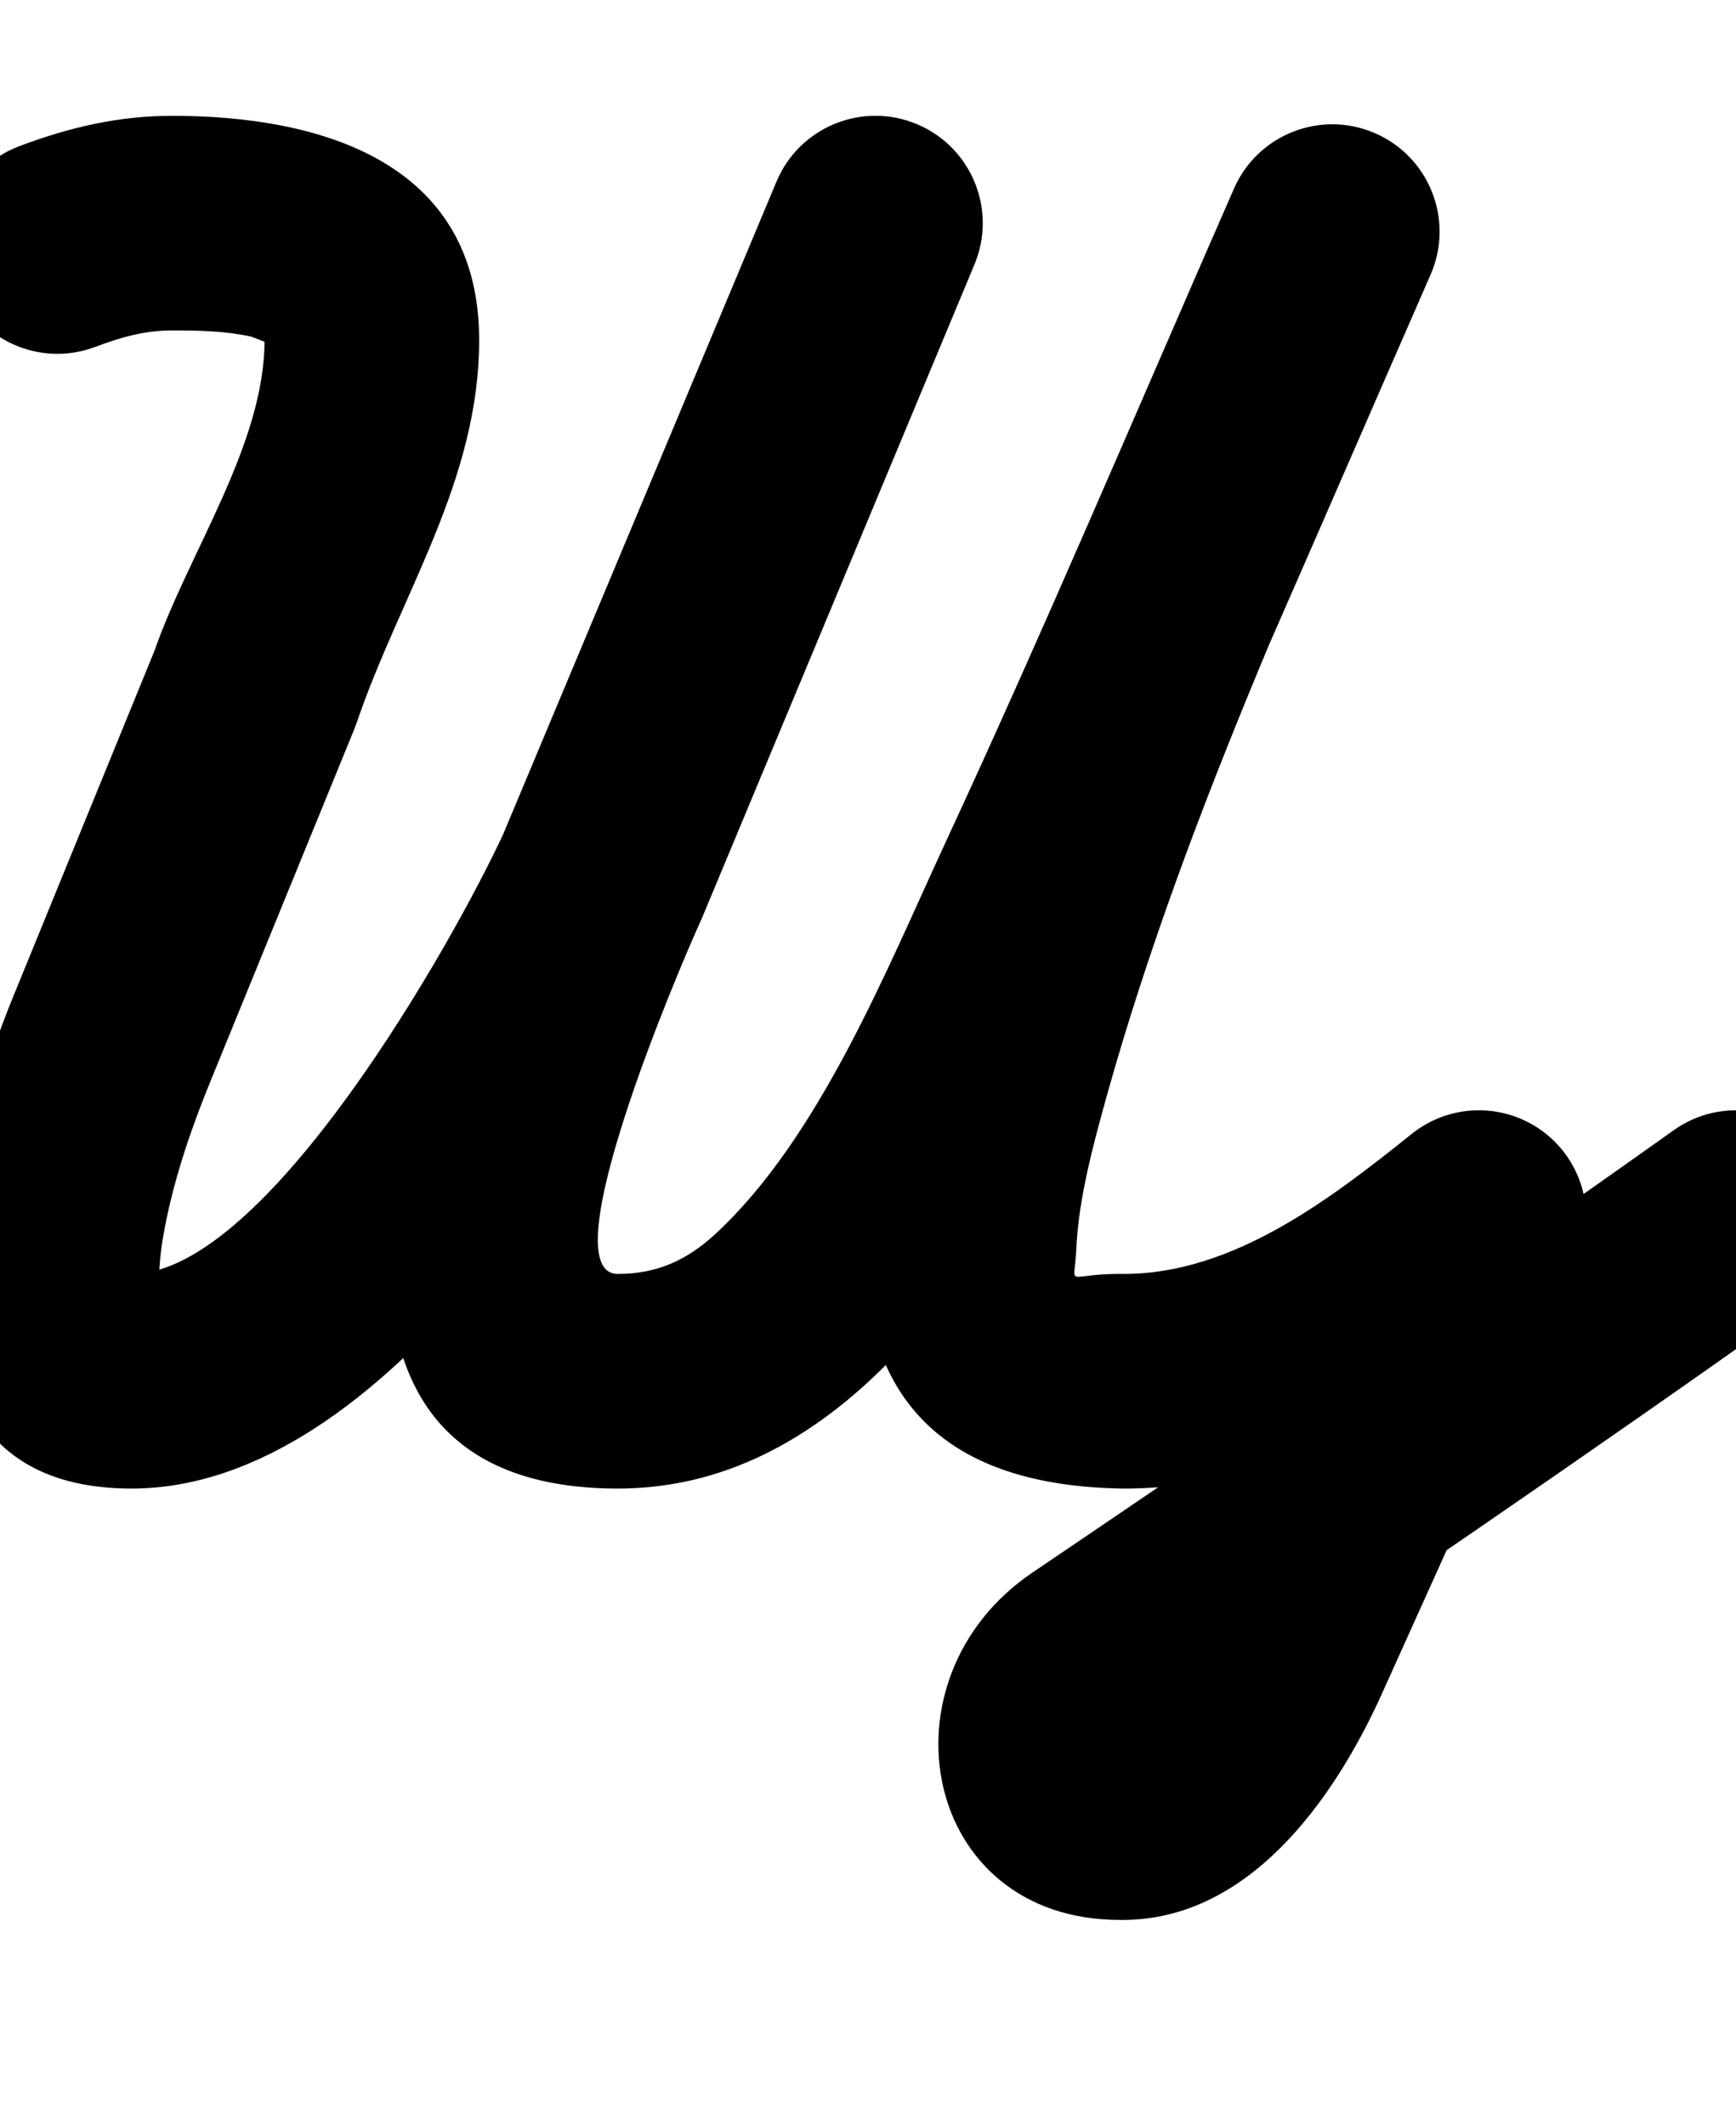 <?xml version="1.0" encoding="UTF-8"?>
<svg xmlns="http://www.w3.org/2000/svg" xmlns:inkscape="http://www.inkscape.org/namespaces/inkscape" xmlns:sodipodi="http://sodipodi.sourceforge.net/DTD/sodipodi-0.dtd" xmlns:svg="http://www.w3.org/2000/svg" version="1.1" viewBox="0 -350 817 1000">
    <sodipodi:namedview pagecolor="#ffffff" bordercolor="#666666" borderopacity="1.0" showgrid="true">
        <inkscape:grid id="grid№1" type="xygrid" dotted="false" enabled="true" visible="true" empspacing="10" />
        <sodipodi:guide id="baseline" position="0.00,350.00" orientation="0.00,1.00" />
    </sodipodi:namedview>
    <g id="glyph">
        <path d="M -20.285 -216.268C -10.492 -190.154 18.617 -176.922 44.732 -186.715C 56.834 -191.254 67.955 -194.5 81 -194.5C 93.234 -194.5 105.928 -194.269 117.929 -191.649C 119.742 -191.253 127.884 -187.357 126.109 -189.402C 125.34 -190.288 124.262 -193.608 124.325 -192.436C 124.369 -191.623 124.5 -190.814 124.5 -190C 124.5 -140.275 88.208 -89.316 72.194 -42.274C 72.189 -42.26 72.456 -42.973 72.723 -43.686C 72.99 -44.399 73.256 -45.113 73.251 -45.099C 50.917 9.568 28.584 64.235 6.251 118.901C 6.251 118.901 6.261 118.877 6.271 118.853C 6.281 118.829 6.291 118.804 6.291 118.804C -22.642 189.206 -66.003 350.5 62 350.5C 181.273 350.5 284.599 180.045 328.852 84.162C 328.854 84.158 329.035 83.747 329.216 83.336C 329.397 82.925 329.577 82.514 329.579 82.509C 372.579 -20.158 415.579 -122.824 458.579 -225.491C 469.354 -251.216 457.234 -280.805 431.509 -291.58C 405.784 -302.354 376.195 -290.234 365.421 -264.509C 365.421 -264.509 365.421 -264.509 365.421 -264.509C 322.421 -161.842 279.421 -59.176 236.42 43.491C 236.418 43.496 236.601 43.08 236.784 42.664C 236.967 42.249 237.15 41.833 237.148 41.838C 213.549 92.97 125.356 249.5 62 249.5C 60.936 249.5 64.1 249.924 65.078 250.342C 69.988 252.438 73.044 255.35 75.637 259.903C 77.541 263.245 74.797 252.228 74.96 248.385C 75.28 240.83 76.422 233.304 77.899 225.897C 82.587 202.379 90.609 179.339 99.709 157.196C 99.709 157.196 99.719 157.171 99.729 157.147C 99.739 157.123 99.749 157.099 99.749 157.099C 122.083 102.432 144.416 47.765 166.749 -6.901C 166.755 -6.915 167.017 -7.614 167.278 -8.313C 167.54 -9.012 167.801 -9.711 167.806 -9.726C 188.367 -70.123 225.5 -123.415 225.5 -190C 225.5 -274.232 150.097 -295.5 81 -295.5C 55.766 -295.5 32.741 -290.087 9.268 -281.285C -16.846 -271.492 -30.078 -242.383 -20.285 -216.268ZM 365.389 -264.434C 365.389 -264.434 365.389 -264.434 365.389 -264.434C 322.722 -162.101 280.056 -59.767 237.389 42.566C 237.387 42.57 237.553 42.19 237.719 41.809C 237.886 41.429 238.052 41.048 238.05 41.052C 197.62 129.736 115.181 350.5 290.769 350.5C 445.243 350.5 520.104 127.379 570.866 13.191C 605.441 -64.585 639.106 -142.773 673.257 -220.738C 684.447 -246.286 672.809 -276.067 647.261 -287.257C 621.714 -298.447 591.933 -286.809 580.743 -261.262C 535.717 -158.467 492.004 -55.004 444.819 46.804C 417.38 106.008 385.601 185.639 336.496 230.856C 323.135 243.158 309.013 249.5 290.769 249.5C 258.398 249.5 318.928 107.127 329.95 82.948C 329.952 82.944 330.116 82.567 330.281 82.191C 330.445 81.814 330.609 81.438 330.611 81.434C 373.278 -20.899 415.944 -123.233 458.611 -225.566C 469.344 -251.309 457.176 -280.878 431.434 -291.611C 405.691 -302.344 376.122 -290.176 365.389 -264.434ZM 647.251 -287.262C 621.701 -298.446 591.922 -286.8 580.738 -261.251C 544.458 -178.37 508.702 -95.152 475.821 -10.852C 433.545 97.537 318.67 347.312 528.233 350.494C 528.234 350.494 528.425 350.496 528.617 350.497C 528.808 350.499 528.999 350.5 529 350.5C 605.964 350.5 669.645 308.755 727.547 262.434C 749.326 245.011 752.857 213.232 735.434 191.453C 718.011 169.674 686.232 166.143 664.453 183.566C 626.212 214.159 580.43 249.5 529 249.5C 528.999 249.5 529.191 249.501 529.383 249.503C 529.576 249.504 529.768 249.506 529.767 249.506C 500.367 249.059 505.681 257.068 506.501 238.321C 507.384 218.145 512.181 197.853 517.378 178.446C 553.892 42.08 616.831 -91.836 673.262 -220.749C 684.446 -246.299 672.8 -276.078 647.251 -287.262ZM 649.965 202.239C 649.965 202.239 649.965 202.239 649.965 202.239C 619.298 270.239 588.632 338.239 557.965 406.239C 557.965 406.239 557.98 406.205 557.996 406.171C 558.011 406.137 558.027 406.103 558.027 406.103C 552.739 417.735 530.289 452.575 528.485 452.522C 528.481 452.522 528.112 452.516 527.742 452.511C 527.373 452.505 527.004 452.5 527 452.5C 525.529 452.5 529.954 452.674 531.381 453.03C 533.742 453.619 535.718 454.918 537.159 456.881C 544.914 467.435 532.763 480.319 542.421 473.743C 542.421 473.743 542.398 473.759 542.376 473.774C 542.353 473.789 542.33 473.805 542.33 473.805C 644.191 404.775 746.04 335.503 846.287 264.141C 869.008 247.966 874.315 216.435 858.141 193.714C 841.966 170.992 810.435 165.685 787.713 181.859C 688.099 252.771 586.888 321.601 485.67 390.195C 485.67 390.195 485.647 390.211 485.624 390.226C 485.602 390.241 485.579 390.257 485.579 390.257C 412.3 440.149 433.688 553.5 527 553.5C 527.004 553.5 526.631 553.495 526.258 553.489C 525.885 553.484 525.512 553.478 525.515 553.478C 586.589 555.274 627.395 497.571 649.973 447.897C 649.973 447.897 649.989 447.863 650.004 447.829C 650.02 447.795 650.035 447.761 650.035 447.761C 680.702 379.761 711.368 311.761 742.035 243.761C 753.501 218.336 742.185 188.431 716.761 176.965C 691.336 165.499 661.431 176.815 649.965 202.239Z" />
    </g>
</svg>
